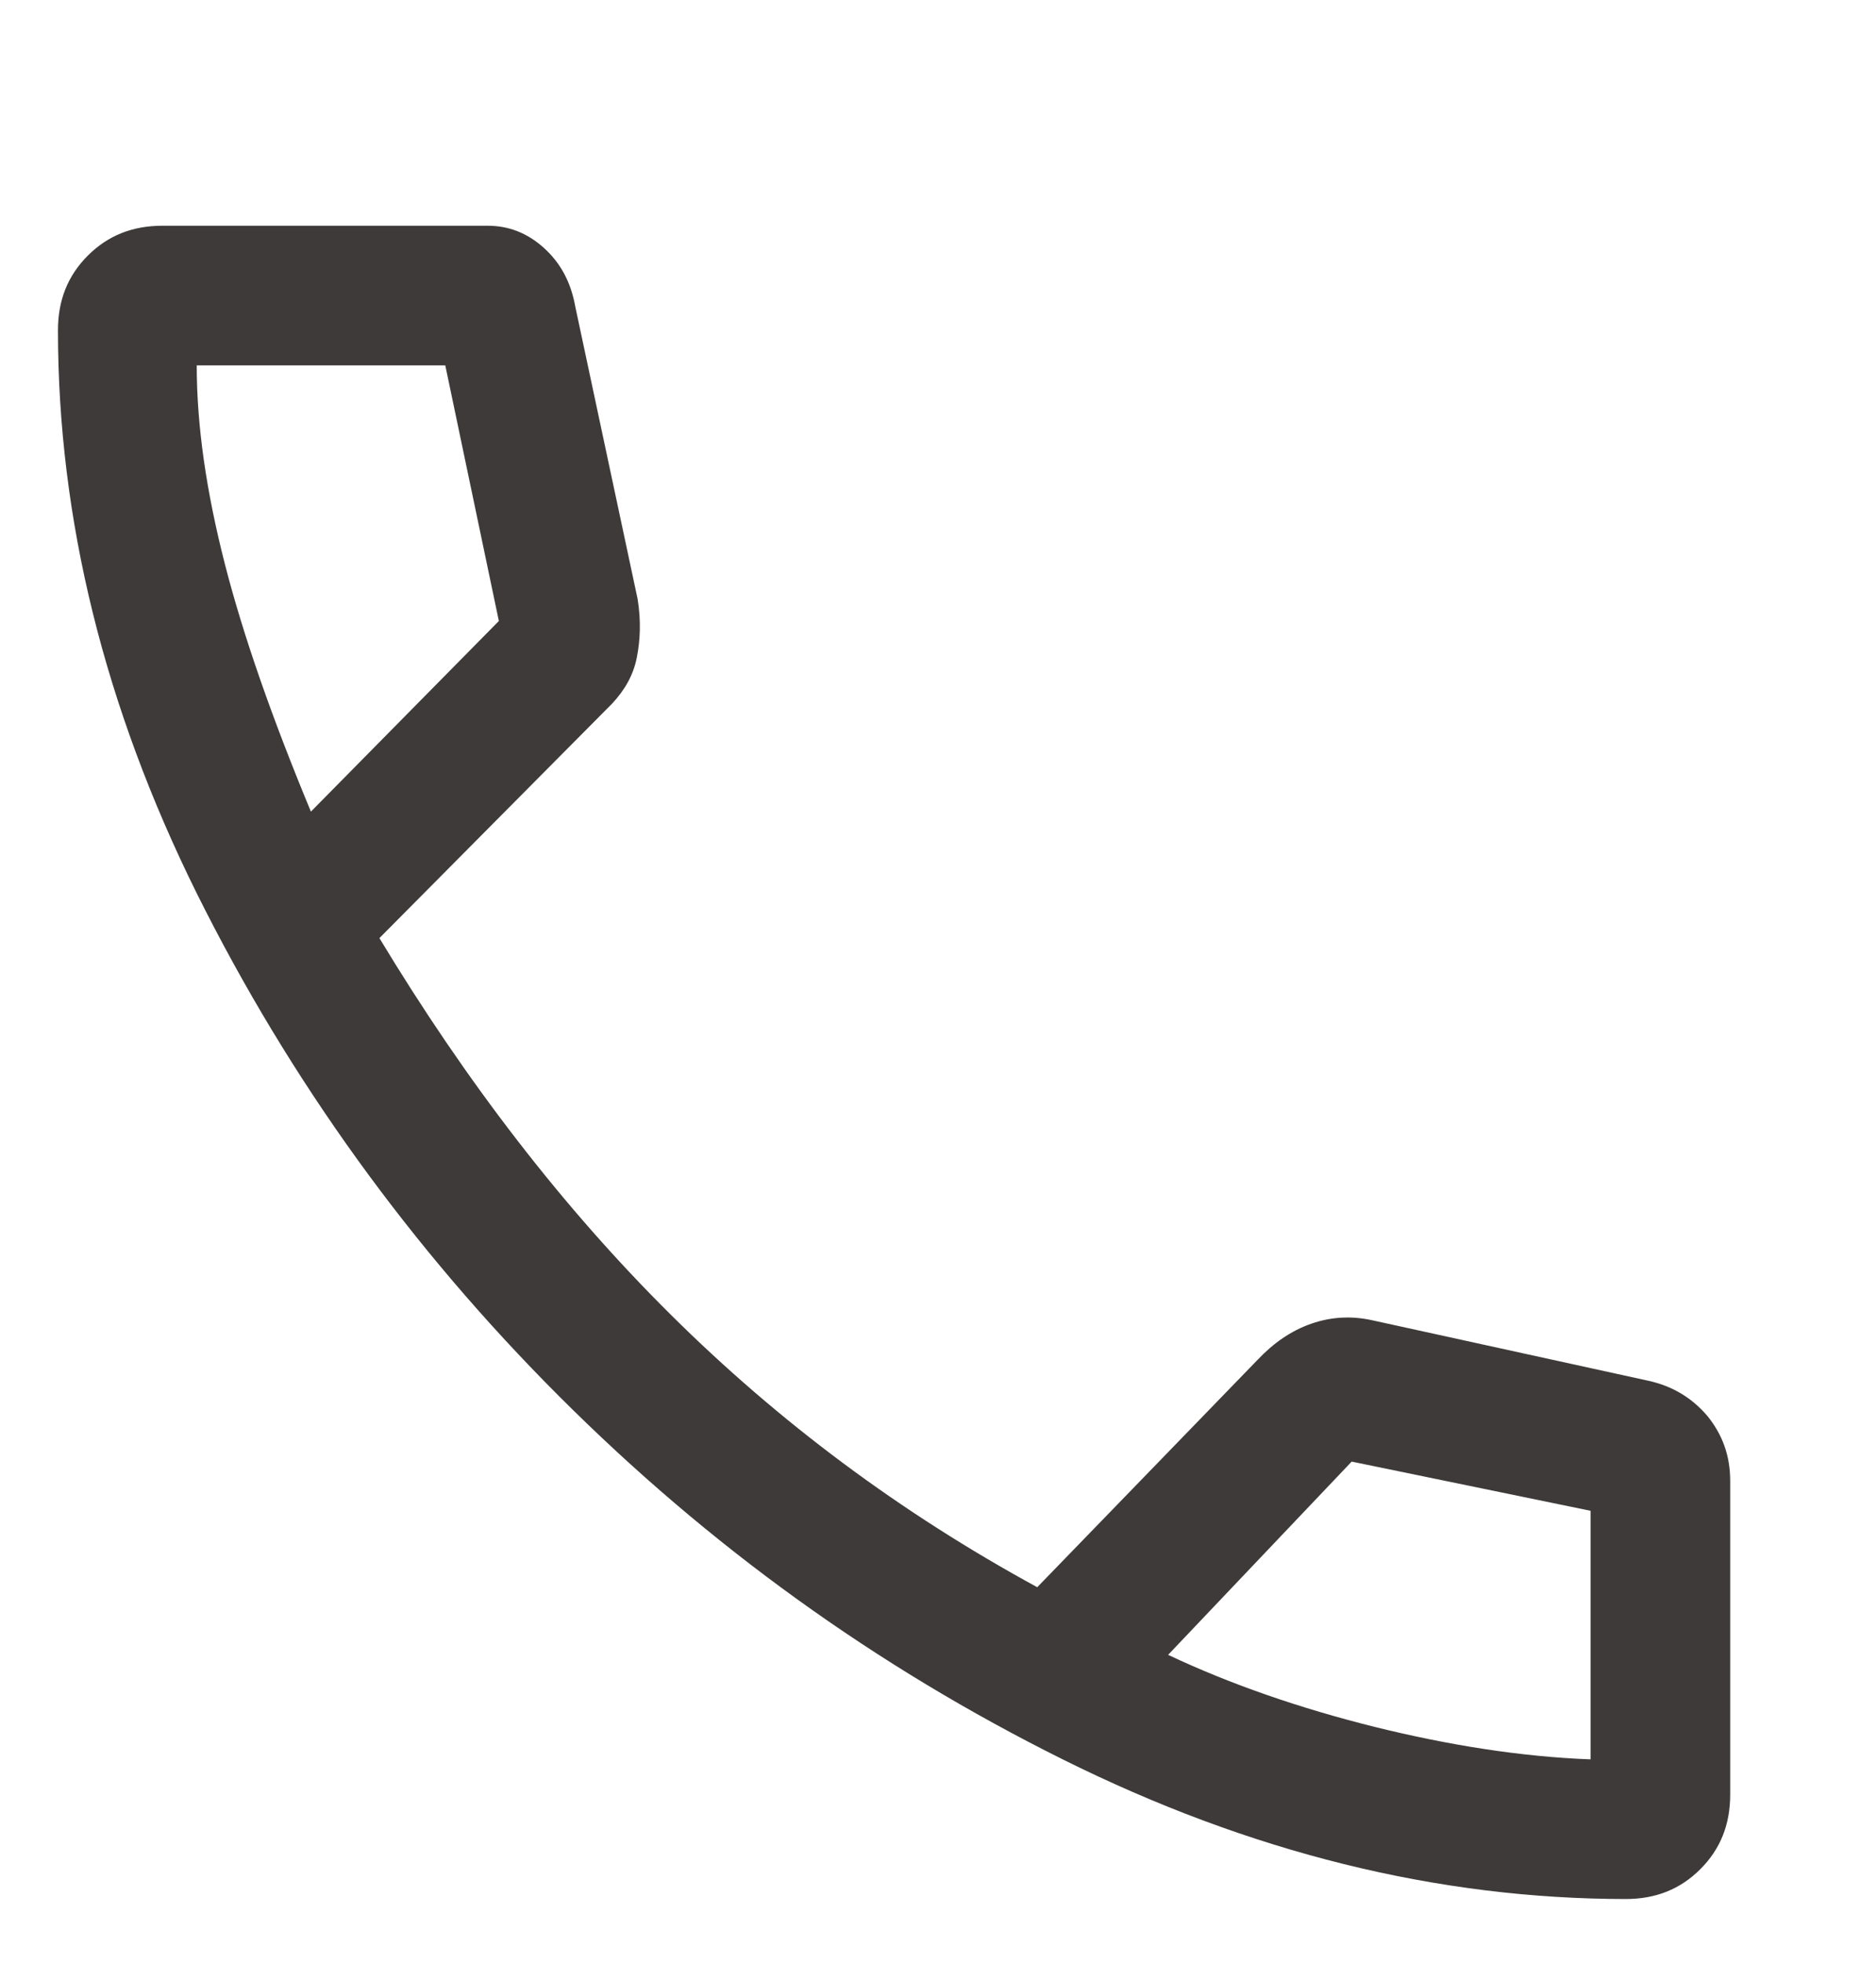 <?xml version="1.0" encoding="UTF-8"?><svg id="a" xmlns="http://www.w3.org/2000/svg" viewBox="0 0 21.36 22.36"><path d="M18.52,21.62c-2.15,0-4.29-.53-6.42-1.59-2.13-1.06-4.03-2.43-5.73-4.13-1.69-1.69-3.07-3.6-4.13-5.73C1.19,8.05.66,5.91.66,3.76c0-.34.11-.62.34-.85.23-.23.51-.34.85-.34h3.7c.24,0,.45.08.64.25.19.17.31.39.36.67l.71,3.33c.04.25.03.47-.01.67s-.14.37-.28.52l-2.65,2.67c.99,1.64,2.09,3.07,3.32,4.29,1.23,1.22,2.61,2.25,4.17,3.1l2.51-2.59c.18-.19.38-.33.61-.41s.46-.09.69-.04l3.15.69c.27.06.49.19.67.4.17.21.26.45.26.74v3.57c0,.34-.11.62-.34.85-.23.23-.51.34-.85.34ZM3.54,9.24l2.14-2.17-.61-2.91h-2.83c0,.69.11,1.44.32,2.26.21.82.54,1.76.98,2.82ZM13.3,18.84c.72.34,1.51.61,2.35.82.85.21,1.67.34,2.46.37v-2.83l-2.72-.56-2.09,2.2Z" fill="#3e3a39"/></svg>